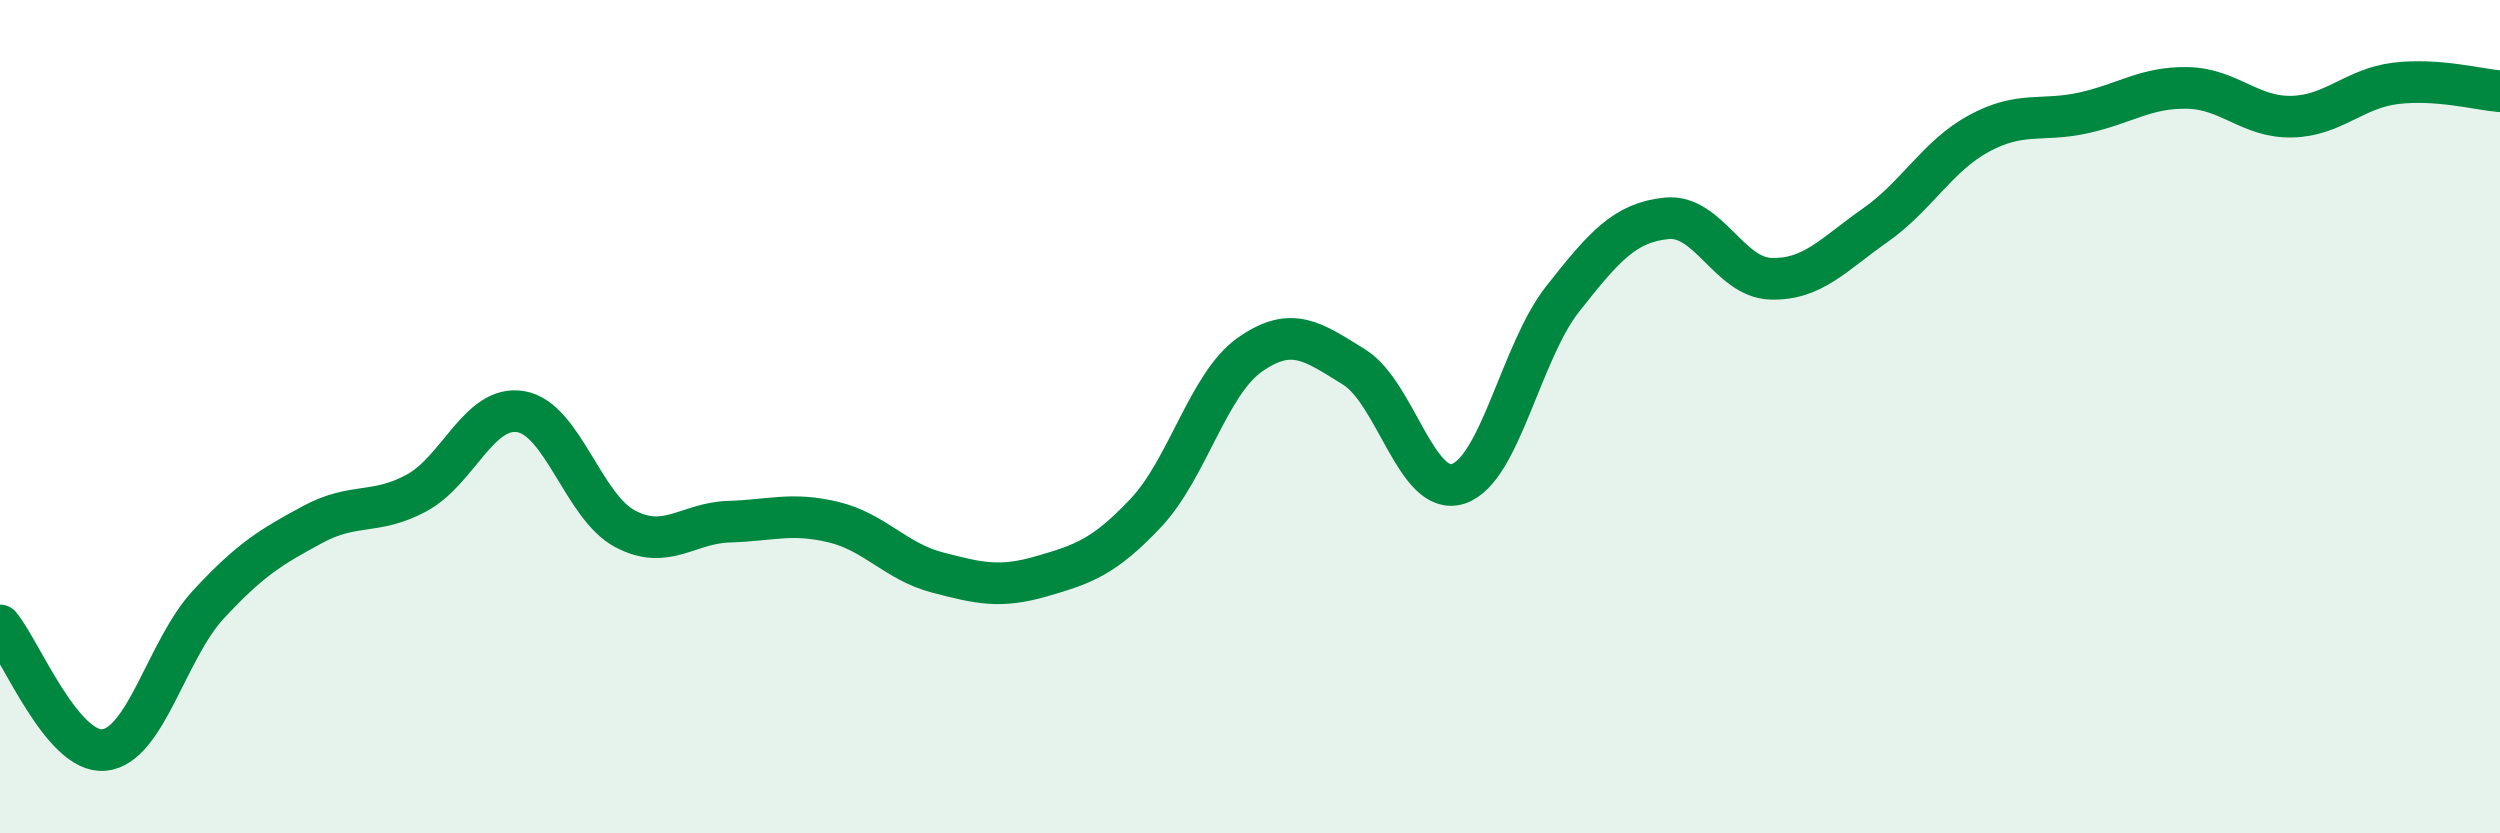 
    <svg width="60" height="20" viewBox="0 0 60 20" xmlns="http://www.w3.org/2000/svg">
      <path
        d="M 0,15.01 C 0.5,15.61 1.5,18.1 2.5,18 C 3.5,17.9 4,15.59 5,14.51 C 6,13.43 6.5,13.13 7.5,12.59 C 8.5,12.05 9,12.37 10,11.83 C 11,11.29 11.5,9.71 12.5,9.88 C 13.5,10.05 14,12.16 15,12.69 C 16,13.22 16.5,12.55 17.5,12.52 C 18.5,12.49 19,12.29 20,12.53 C 21,12.77 21.5,13.48 22.5,13.74 C 23.5,14 24,14.12 25,13.83 C 26,13.54 26.5,13.37 27.5,12.31 C 28.5,11.25 29,9.21 30,8.51 C 31,7.81 31.5,8.19 32.5,8.81 C 33.5,9.43 34,11.94 35,11.61 C 36,11.28 36.5,8.45 37.5,7.18 C 38.5,5.91 39,5.34 40,5.24 C 41,5.14 41.5,6.66 42.5,6.69 C 43.5,6.72 44,6.11 45,5.41 C 46,4.71 46.5,3.74 47.5,3.2 C 48.5,2.66 49,2.93 50,2.71 C 51,2.49 51.5,2.09 52.5,2.11 C 53.5,2.13 54,2.82 55,2.8 C 56,2.78 56.5,2.12 57.5,2 C 58.5,1.88 59.5,2.15 60,2.19L60 20L0 20Z"
        fill="#008740"
        opacity="0.1"
        stroke-linecap="round"
        stroke-linejoin="round"
      />
      <path
        d="M 0,15.01 C 0.5,15.61 1.5,18.1 2.5,18 C 3.5,17.9 4,15.59 5,14.51 C 6,13.43 6.5,13.13 7.5,12.59 C 8.5,12.05 9,12.37 10,11.83 C 11,11.29 11.5,9.71 12.5,9.88 C 13.5,10.05 14,12.16 15,12.69 C 16,13.22 16.5,12.55 17.5,12.52 C 18.5,12.49 19,12.29 20,12.53 C 21,12.77 21.5,13.48 22.5,13.74 C 23.5,14 24,14.12 25,13.83 C 26,13.54 26.5,13.37 27.5,12.31 C 28.5,11.25 29,9.21 30,8.51 C 31,7.81 31.5,8.19 32.5,8.81 C 33.5,9.43 34,11.94 35,11.61 C 36,11.28 36.5,8.45 37.5,7.18 C 38.5,5.91 39,5.34 40,5.24 C 41,5.14 41.5,6.66 42.5,6.69 C 43.5,6.72 44,6.11 45,5.41 C 46,4.71 46.5,3.74 47.5,3.2 C 48.5,2.66 49,2.93 50,2.71 C 51,2.49 51.5,2.09 52.5,2.11 C 53.5,2.13 54,2.82 55,2.8 C 56,2.78 56.5,2.12 57.5,2 C 58.5,1.88 59.5,2.15 60,2.19"
        stroke="#008740"
        stroke-width="1"
        fill="none"
        stroke-linecap="round"
        stroke-linejoin="round"
      />
    </svg>
  